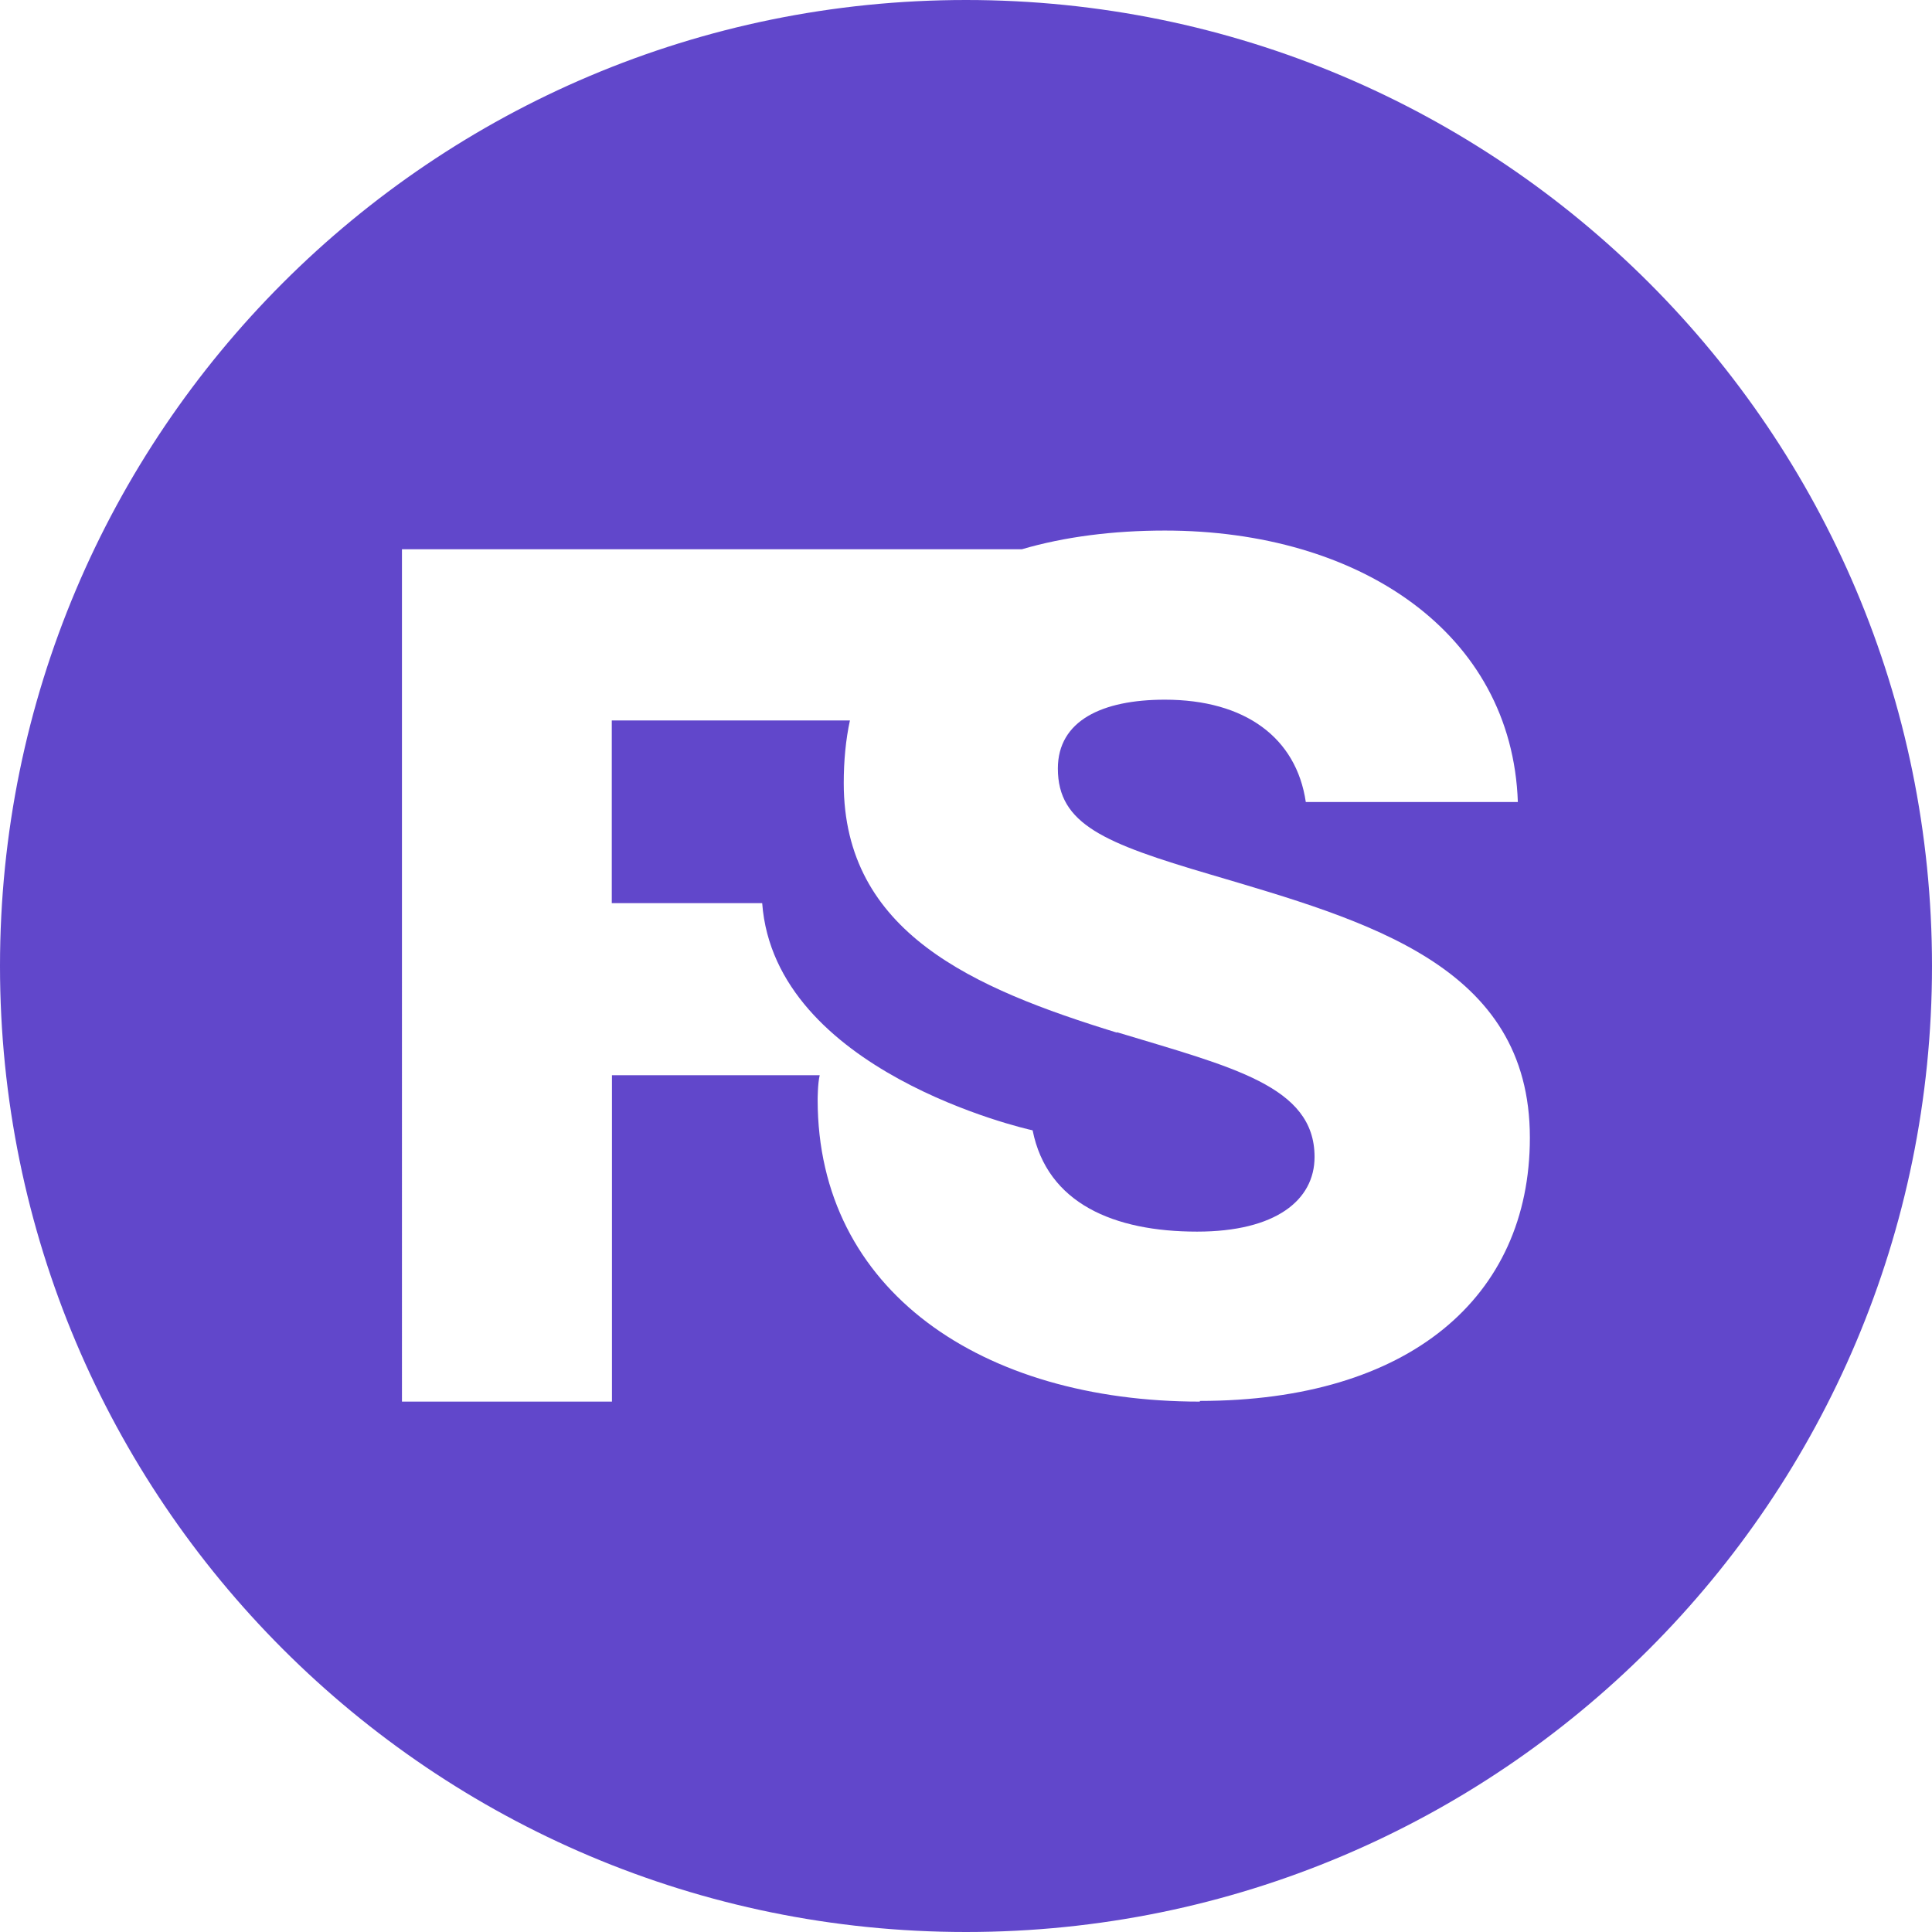 <?xml version="1.0" encoding="UTF-8"?><svg id="Lager_2" xmlns="http://www.w3.org/2000/svg" viewBox="0 0 112.52 112.52"><defs><style>.cls-1{fill:#6147cb;stroke-width:0px;}</style></defs><path class="cls-1" d="m56.26,0C25.18,0,0,25.18,0,56.26s25.18,56.26,56.26,56.26,56.26-25.18,56.26-56.26S87.34,0,56.26,0Zm13.62,81.63c-12.68,0-22.26-6.45-22.26-17.58,0,0,0-.94.12-1.43h-12.1v19.01h-12.23V31.99h36.1c2.49-.73,5.32-1.09,8.33-1.09,11.34,0,20.22,5.96,20.56,15.81h-12.35c-.55-3.74-3.53-5.96-8.21-5.96-3.65,0-6.23,1.22-6.23,4.01,0,3.25,2.71,4.35,8.88,6.17,9.15,2.71,18.61,5.29,18.61,15.33,0,9.31-7.06,15.33-19.22,15.33v.03Z"/><path class="cls-1" d="m65.08,60.15c-8.42-2.59-15.94-5.84-15.94-14.54,0-1.31.12-2.55.36-3.65h-13.87v10.64h8.76c.73,9.79,15.3,13.14,15.75,13.23h0c.85,4.26,4.74,5.9,9.58,5.9,4.56,0,6.84-1.82,6.84-4.35,0-4.14-4.81-5.23-11.53-7.27h0l.03.03Z"/></svg>
